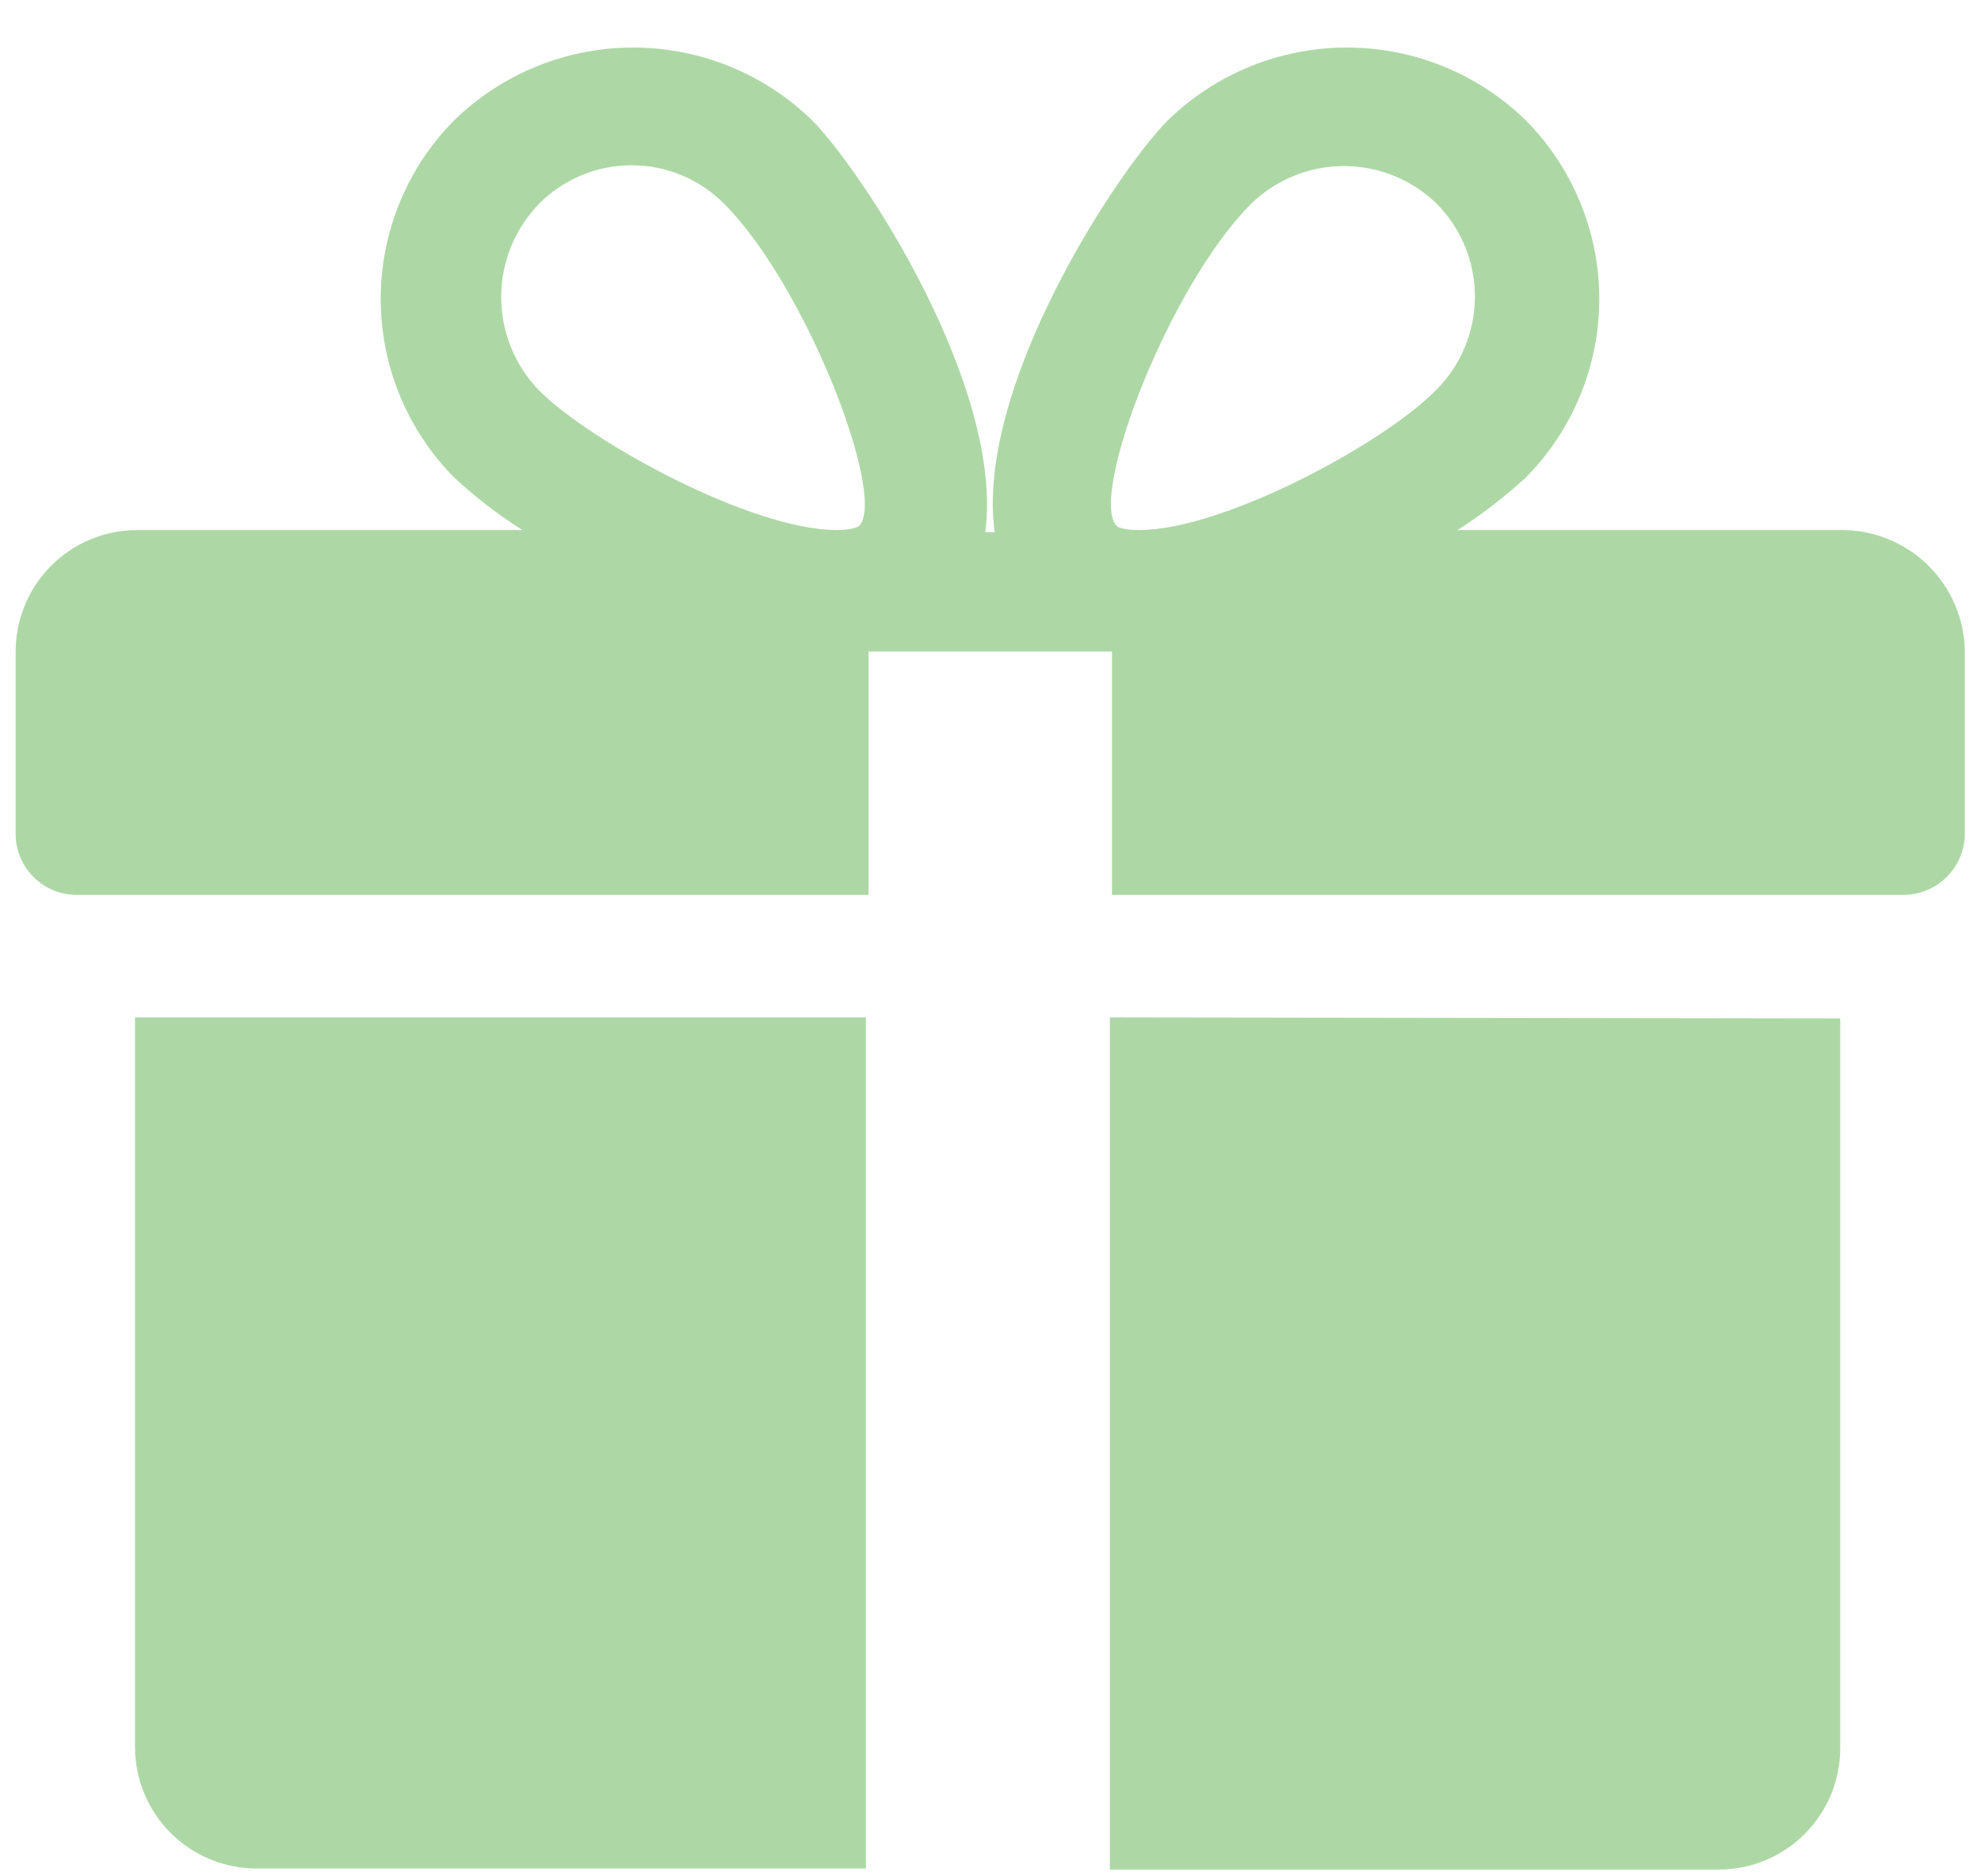 <svg xmlns="http://www.w3.org/2000/svg" fill="none" viewBox="0 0 38 36" height="36" width="38">
<g opacity="0.5">
<path fill="#5BB24C" d="M2.59 19.52V33.52C2.59 33.827 2.651 34.131 2.769 34.414C2.886 34.697 3.059 34.955 3.276 35.171C3.494 35.388 3.752 35.559 4.036 35.675C4.319 35.792 4.623 35.851 4.93 35.85H16.61V19.52H2.59Z"></path>
<path fill="#5BB24C" d="M35.31 10.17H27.96C28.421 9.874 28.856 9.539 29.26 9.17C30.168 8.257 30.678 7.022 30.678 5.735C30.678 4.448 30.168 3.213 29.26 2.3C28.342 1.41 27.114 0.912 25.835 0.912C24.557 0.912 23.328 1.41 22.41 2.3C21.41 3.3 18.7 7.45 19.08 10.21H18.9C19.26 7.45 16.58 3.32 15.57 2.3C14.652 1.41 13.424 0.912 12.145 0.912C10.867 0.912 9.638 1.41 8.72 2.3C7.812 3.213 7.303 4.448 7.303 5.735C7.303 7.022 7.812 8.257 8.72 9.17C9.123 9.541 9.558 9.876 10.02 10.17H2.63C2.323 10.17 2.02 10.231 1.736 10.348C1.453 10.466 1.196 10.639 0.979 10.856C0.763 11.073 0.591 11.332 0.475 11.615C0.358 11.899 0.299 12.203 0.3 12.51V16C0.3 16.31 0.424 16.608 0.643 16.827C0.862 17.047 1.16 17.17 1.47 17.17H16.66V12.5H21.33V17.17H36.52C36.83 17.167 37.126 17.043 37.345 16.824C37.563 16.605 37.688 16.309 37.69 16V12.49C37.68 11.868 37.424 11.274 36.978 10.84C36.532 10.405 35.933 10.165 35.31 10.17ZM16.48 10.09C16.48 10.09 16.39 10.17 16.05 10.17C14.43 10.17 11.35 8.5 10.34 7.49C9.875 7.01 9.614 6.368 9.614 5.7C9.614 5.032 9.875 4.39 10.34 3.91C10.573 3.676 10.849 3.49 11.154 3.363C11.459 3.236 11.785 3.171 12.115 3.171C12.445 3.171 12.772 3.236 13.077 3.363C13.381 3.49 13.658 3.676 13.89 3.91C15.46 5.48 17.02 9.53 16.48 10.09ZM21.85 10.17C21.52 10.17 21.42 10.1 21.42 10.09C20.88 9.53 22.42 5.48 24.01 3.9C24.485 3.442 25.12 3.186 25.78 3.186C26.441 3.186 27.075 3.442 27.55 3.9C27.786 4.135 27.972 4.414 28.099 4.721C28.227 5.028 28.292 5.358 28.292 5.69C28.292 6.022 28.227 6.352 28.099 6.659C27.972 6.966 27.786 7.245 27.55 7.48C26.56 8.5 23.47 10.17 21.85 10.17Z"></path>
<path fill="#5BB24C" d="M21.29 19.52V35.87H32.96C33.267 35.871 33.571 35.812 33.855 35.696C34.139 35.579 34.397 35.408 34.614 35.191C34.831 34.975 35.004 34.717 35.122 34.434C35.239 34.151 35.3 33.847 35.3 33.54V19.54L21.29 19.52Z"></path>
</g>
</svg>
